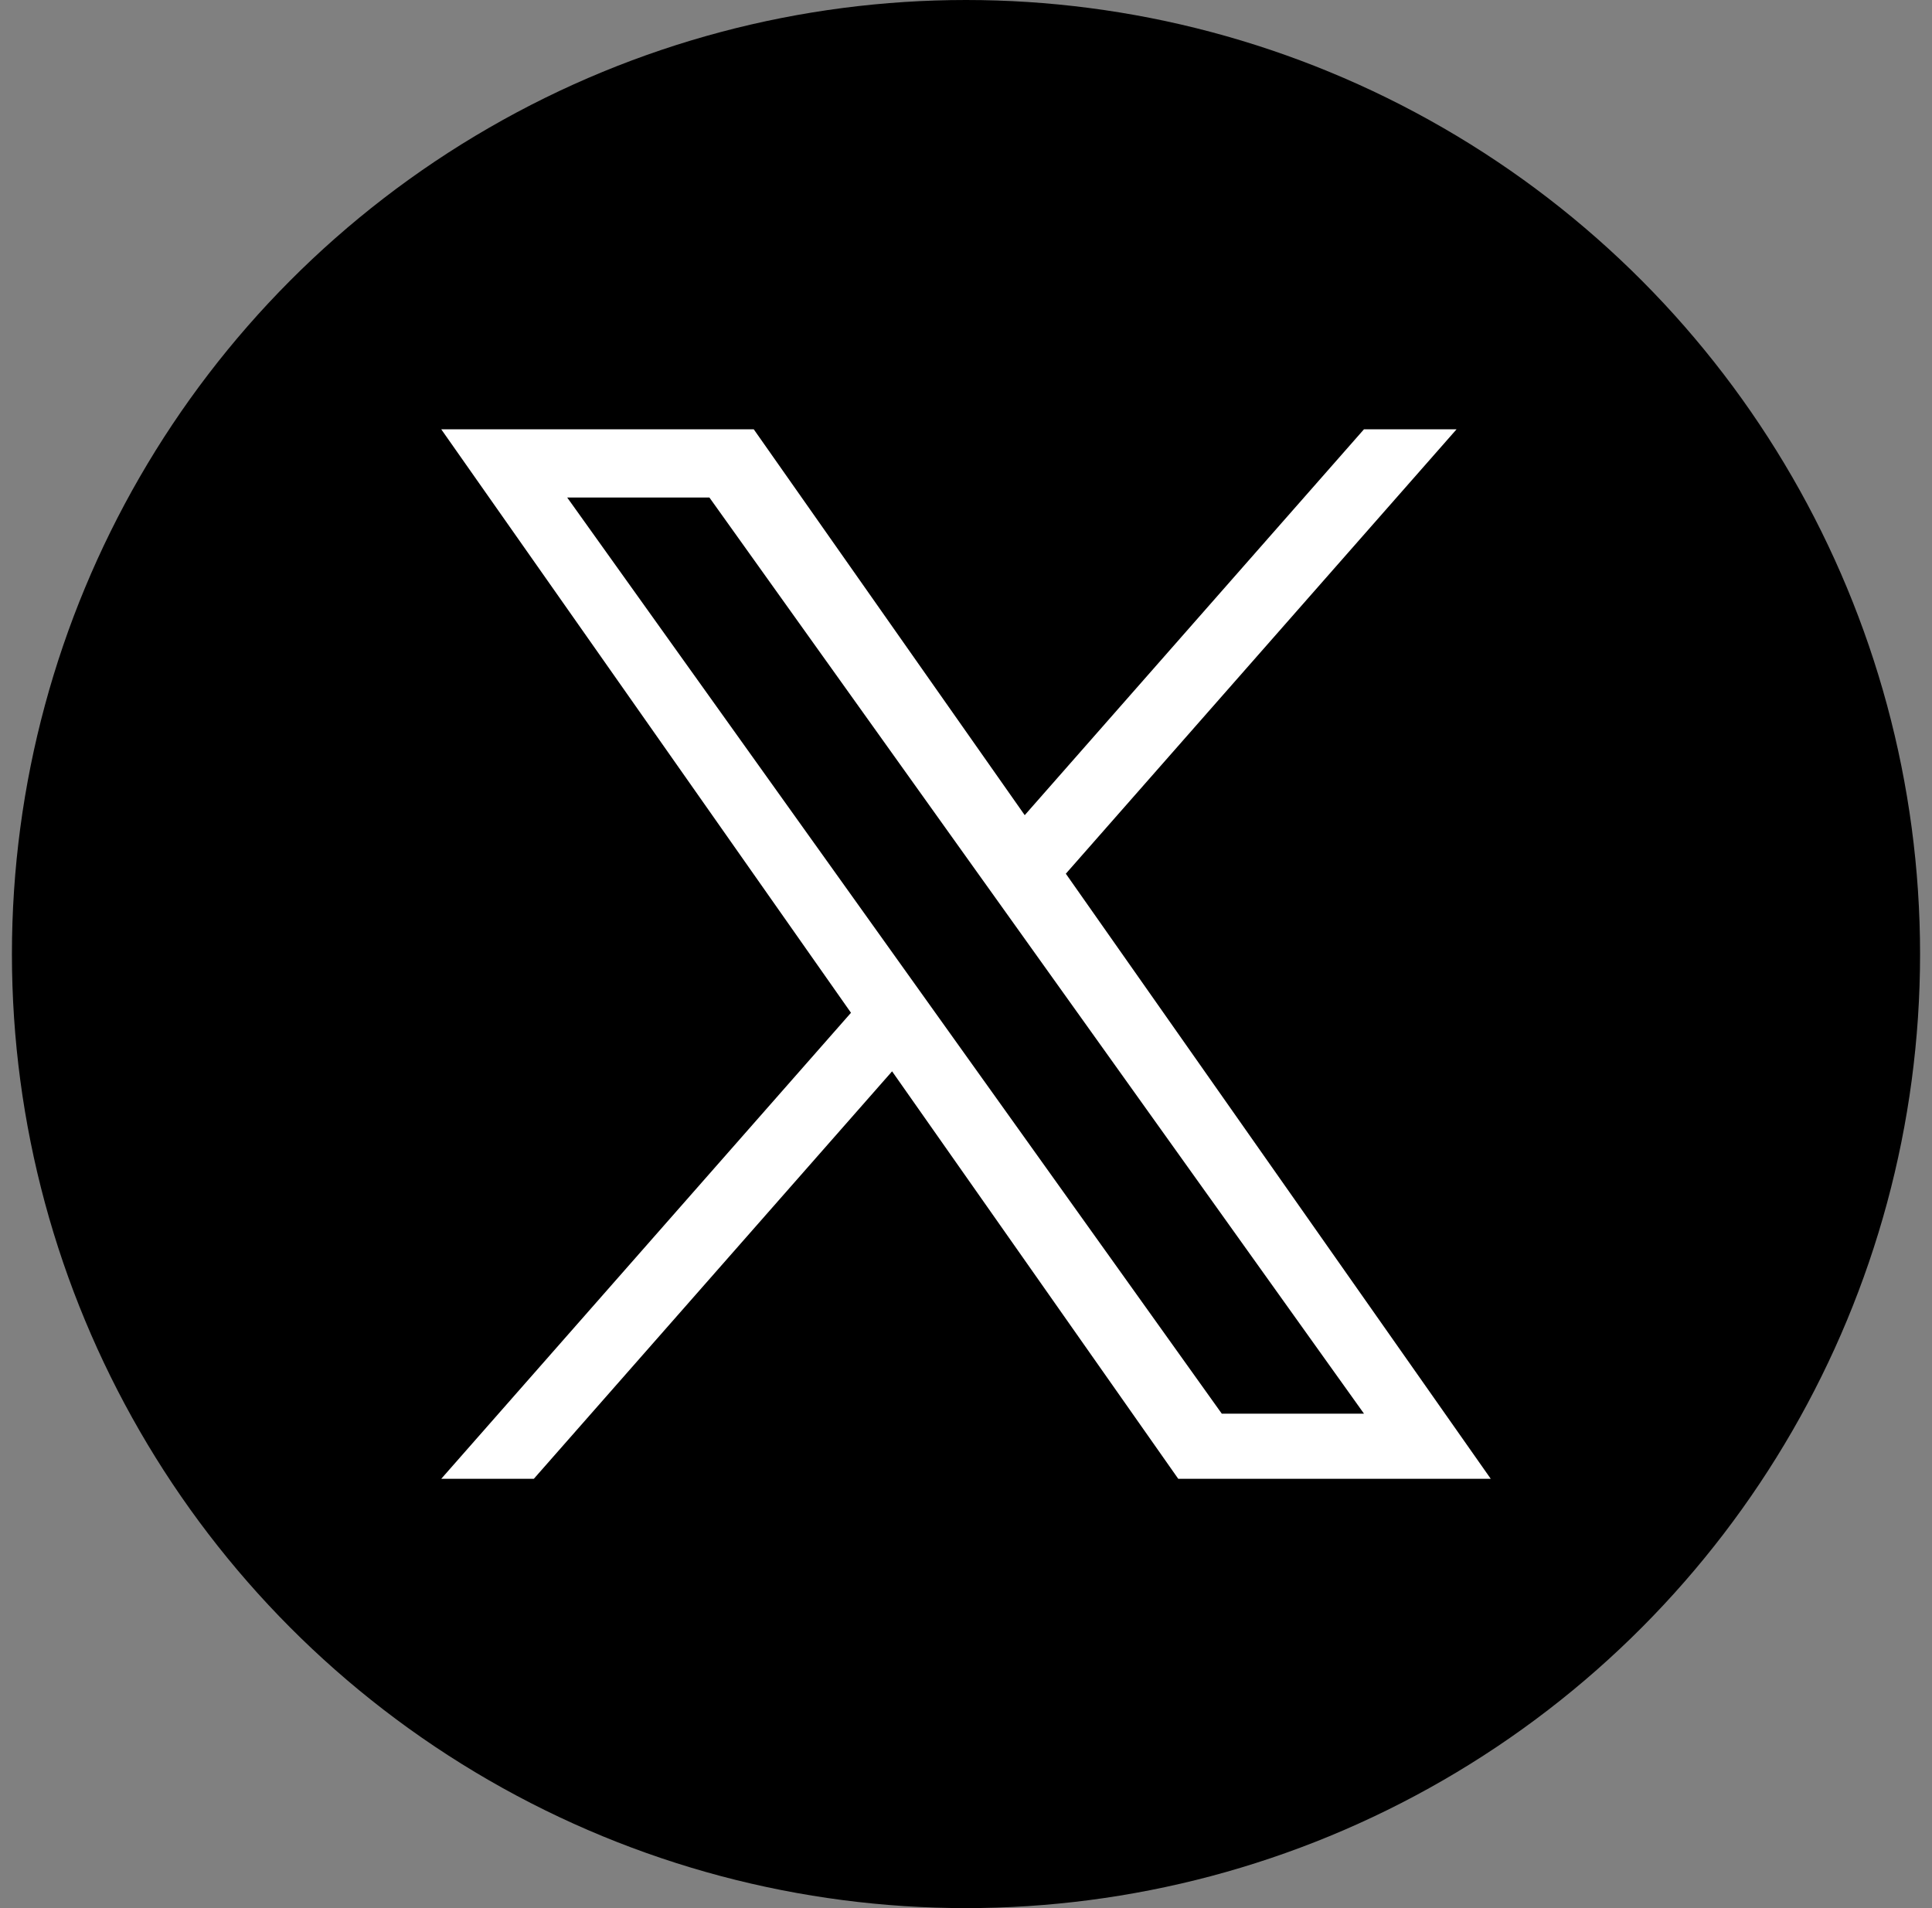 <svg width="81" height="80" viewBox="0 0 81 80" fill="none" xmlns="http://www.w3.org/2000/svg">
<rect x="0" y="0" width="81" height="80" fill="#808080" stroke="none"/>
<circle cx="40.5" cy="40" r="40" fill="black"/>
<path d="M44.686 36.631L61.066 18H57.184L42.962 34.177L31.602 18H18.5L35.678 42.462L18.5 62H22.382L37.401 44.917L49.398 62H62.5L44.685 36.631H44.686H44.686ZM39.369 42.678L37.629 40.242L23.78 20.859H29.742L40.918 36.502L42.659 38.938L57.186 59.27H51.224L39.369 42.678V42.677L39.369 42.678Z" fill="white"/>
</svg>
